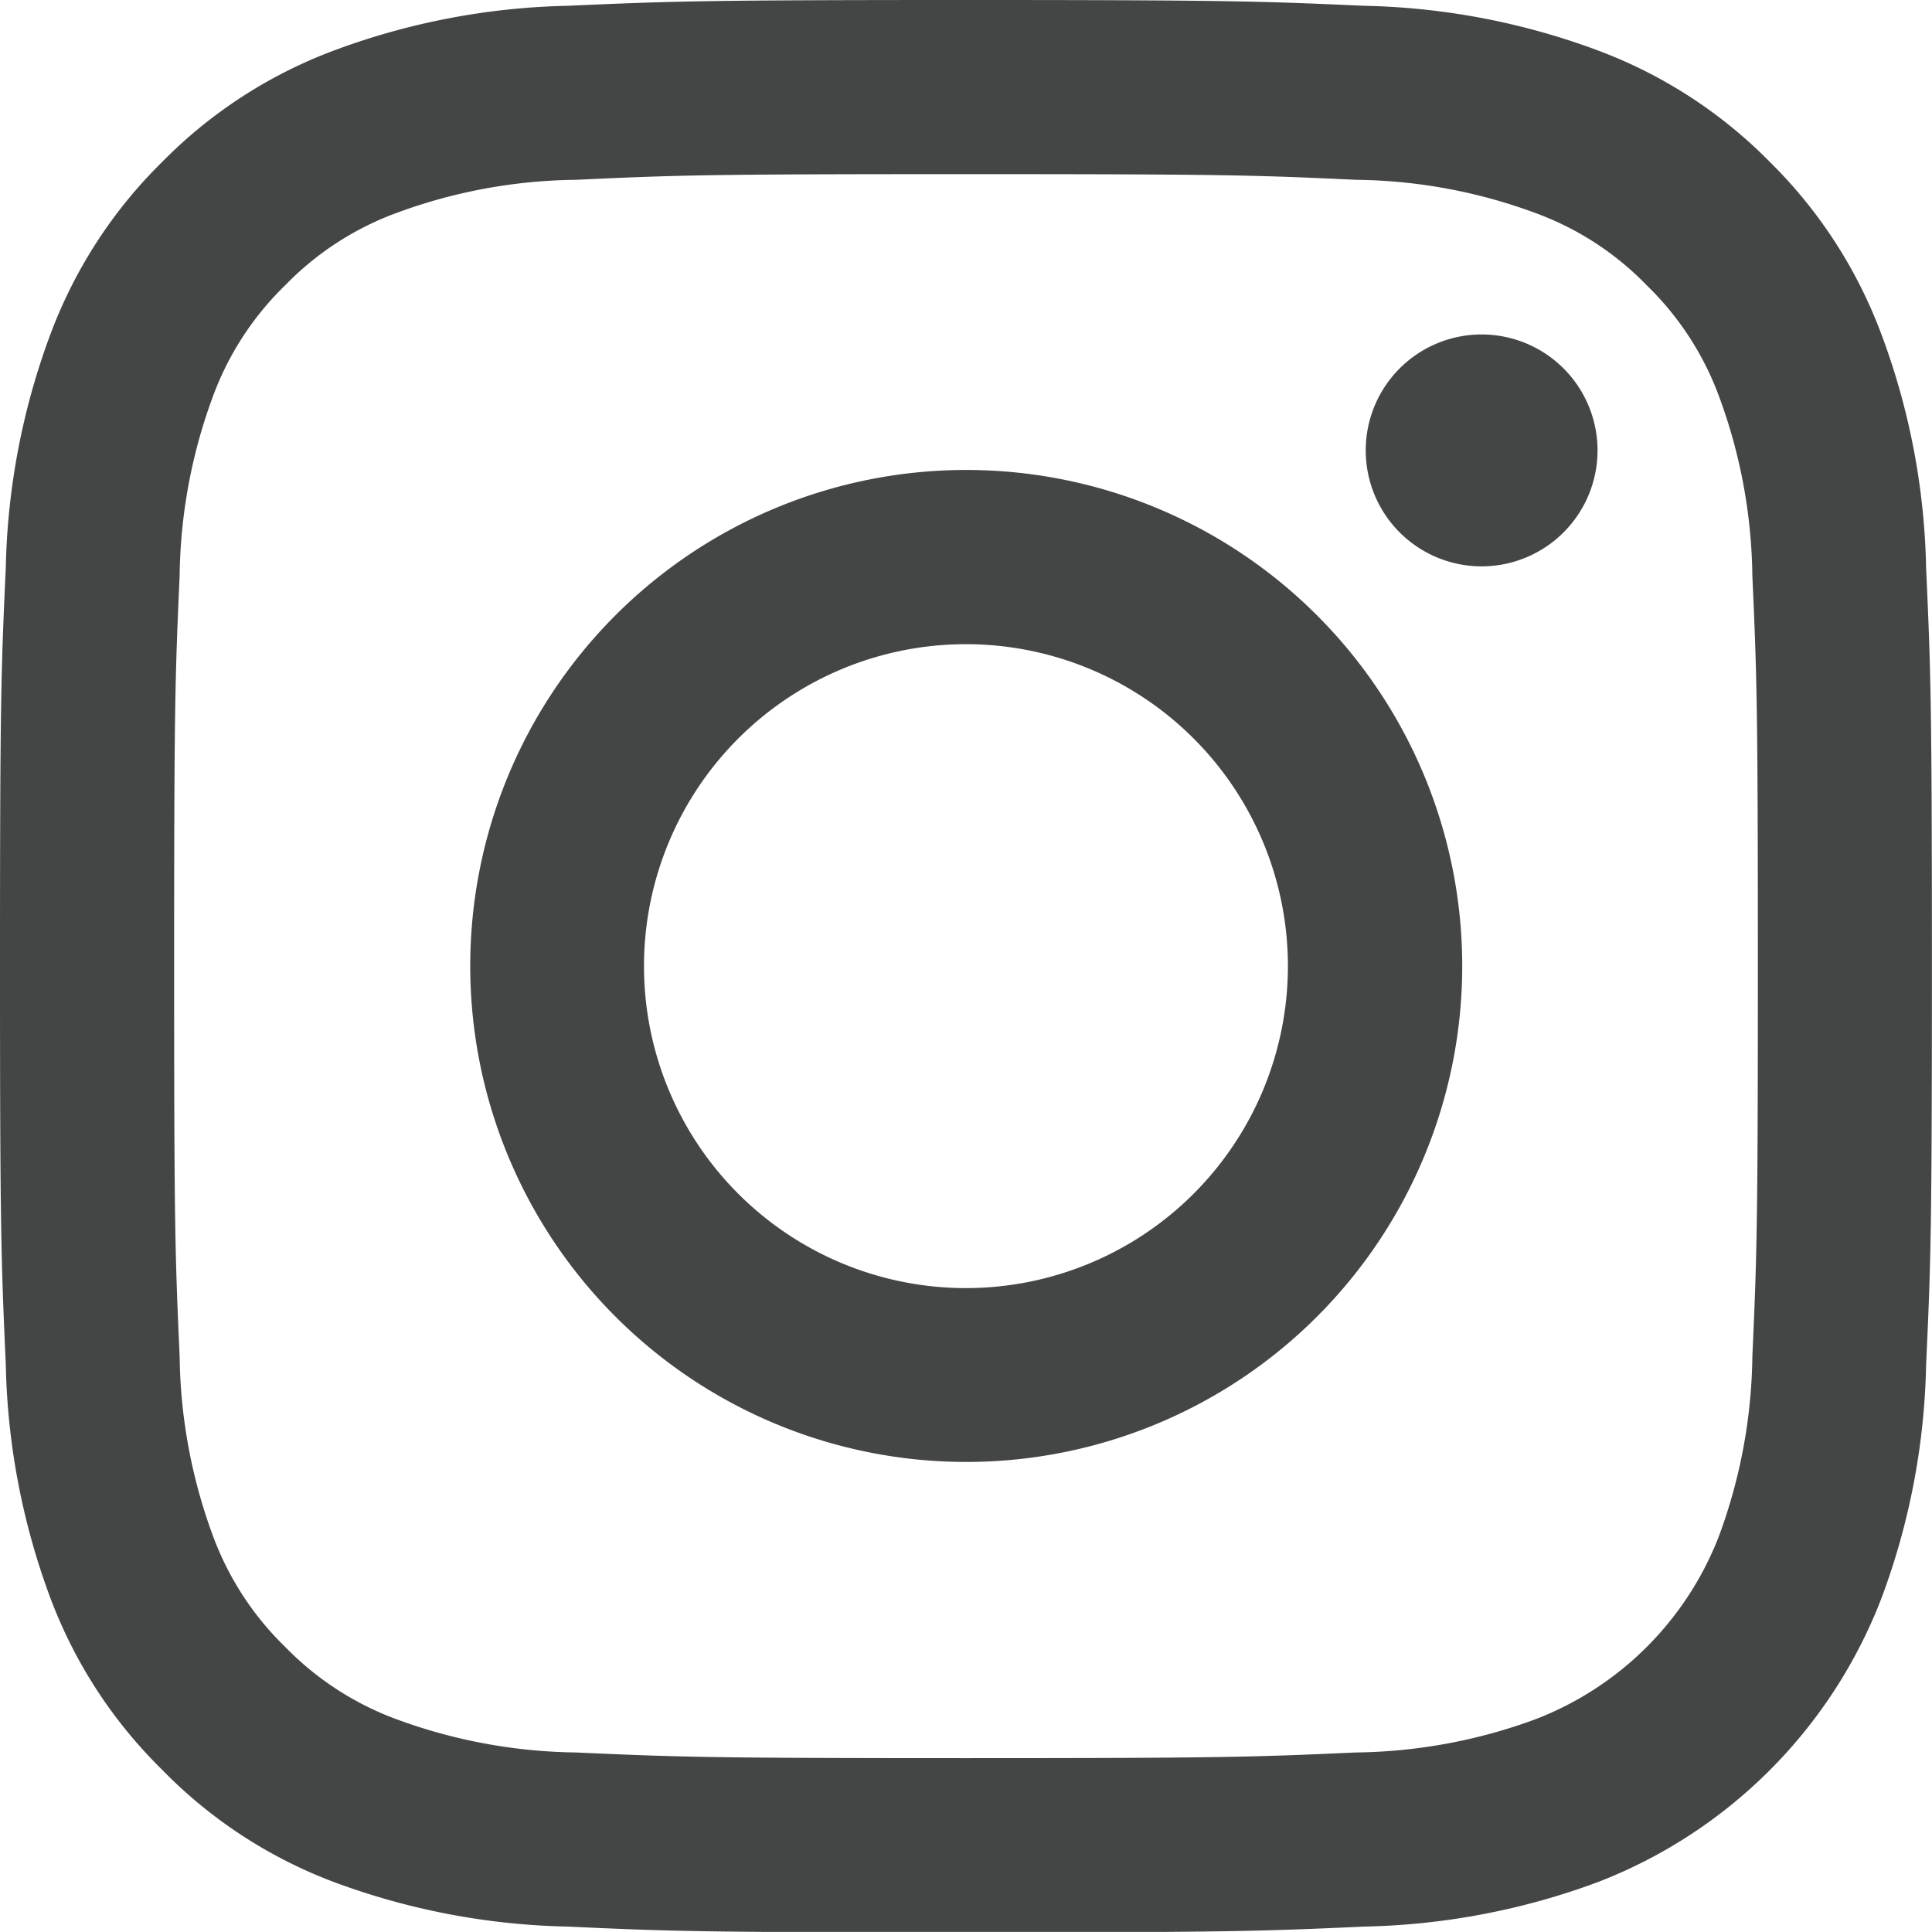 <?xml version="1.0" encoding="UTF-8"?>
<svg xmlns="http://www.w3.org/2000/svg" width="20.703" height="20.702" viewBox="0 0 20.703 20.702">
  <g id="Group_60" data-name="Group 60" transform="translate(2224.023 -6464.351)">
    <g id="Group_6" data-name="Group 6" transform="translate(-2224.023 6464.351)">
      <path id="Path_7" data-name="Path 7" d="M4.054.731c2.763,0,3.092.01,4.184.061a5.69,5.69,0,0,1,1.922.357,3.183,3.183,0,0,1,1.19.774,3.2,3.2,0,0,1,.774,1.19,5.723,5.723,0,0,1,.357,1.922c.049,1.092.059,1.419.059,4.182s-.01,3.092-.059,4.184a5.732,5.732,0,0,1-.357,1.922,3.427,3.427,0,0,1-1.964,1.964,5.732,5.732,0,0,1-1.922.357c-1.092.049-1.419.061-4.184.061s-3.092-.012-4.182-.061a5.745,5.745,0,0,1-1.923-.357,3.217,3.217,0,0,1-1.19-.774,3.2,3.2,0,0,1-.774-1.19A5.732,5.732,0,0,1-4.372,13.4c-.049-1.092-.059-1.419-.059-4.184s.01-3.09.059-4.182a5.723,5.723,0,0,1,.357-1.922,3.2,3.2,0,0,1,.774-1.19,3.2,3.2,0,0,1,1.19-.774A5.7,5.7,0,0,1-.129.792C.964.741,1.291.731,4.054.731m0-1.866c-2.811,0-3.164.013-4.267.062a7.611,7.611,0,0,0-2.513.482A5.074,5.074,0,0,0-4.559.6,5.08,5.08,0,0,0-5.753,2.437a7.591,7.591,0,0,0-.482,2.512c-.051,1.1-.062,1.456-.062,4.267s.012,3.164.062,4.269A7.591,7.591,0,0,0-5.753,16,5.074,5.074,0,0,0-4.559,17.83a5.057,5.057,0,0,0,1.833,1.2,7.616,7.616,0,0,0,2.513.48c1.1.051,1.456.062,4.267.062s3.164-.012,4.267-.062a7.607,7.607,0,0,0,2.513-.48A5.3,5.3,0,0,0,13.861,16a7.549,7.549,0,0,0,.482-2.512c.051-1.1.062-1.456.062-4.269s-.012-3.163-.062-4.267a7.549,7.549,0,0,0-.482-2.512A5.08,5.08,0,0,0,12.668.6,5.074,5.074,0,0,0,10.835-.591a7.6,7.6,0,0,0-2.513-.482c-1.1-.049-1.456-.062-4.267-.062" transform="translate(6.297 1.135)" fill="#444645"></path>
    </g>
    <g id="Group_7" data-name="Group 7" transform="translate(-2218.988 6469.387)">
      <path id="Path_8" data-name="Path 8" d="M2.082,0A5.315,5.315,0,1,0,7.4,5.316,5.316,5.316,0,0,0,2.082,0m0,8.767a3.45,3.45,0,1,1,3.45-3.45,3.451,3.451,0,0,1-3.45,3.45" transform="translate(3.234)" fill="#444645"></path>
    </g>
    <g id="Group_8" data-name="Group 8" transform="translate(-2209.388 6467.935)">
      <path id="Path_9" data-name="Path 9" d="M.973.487A1.243,1.243,0,0,1-.27,1.729,1.242,1.242,0,0,1-1.511.487,1.242,1.242,0,0,1-.27-.756,1.243,1.243,0,0,1,.973.487" transform="translate(1.511 0.756)" fill="#444645"></path>
    </g>
  </g>
</svg>
